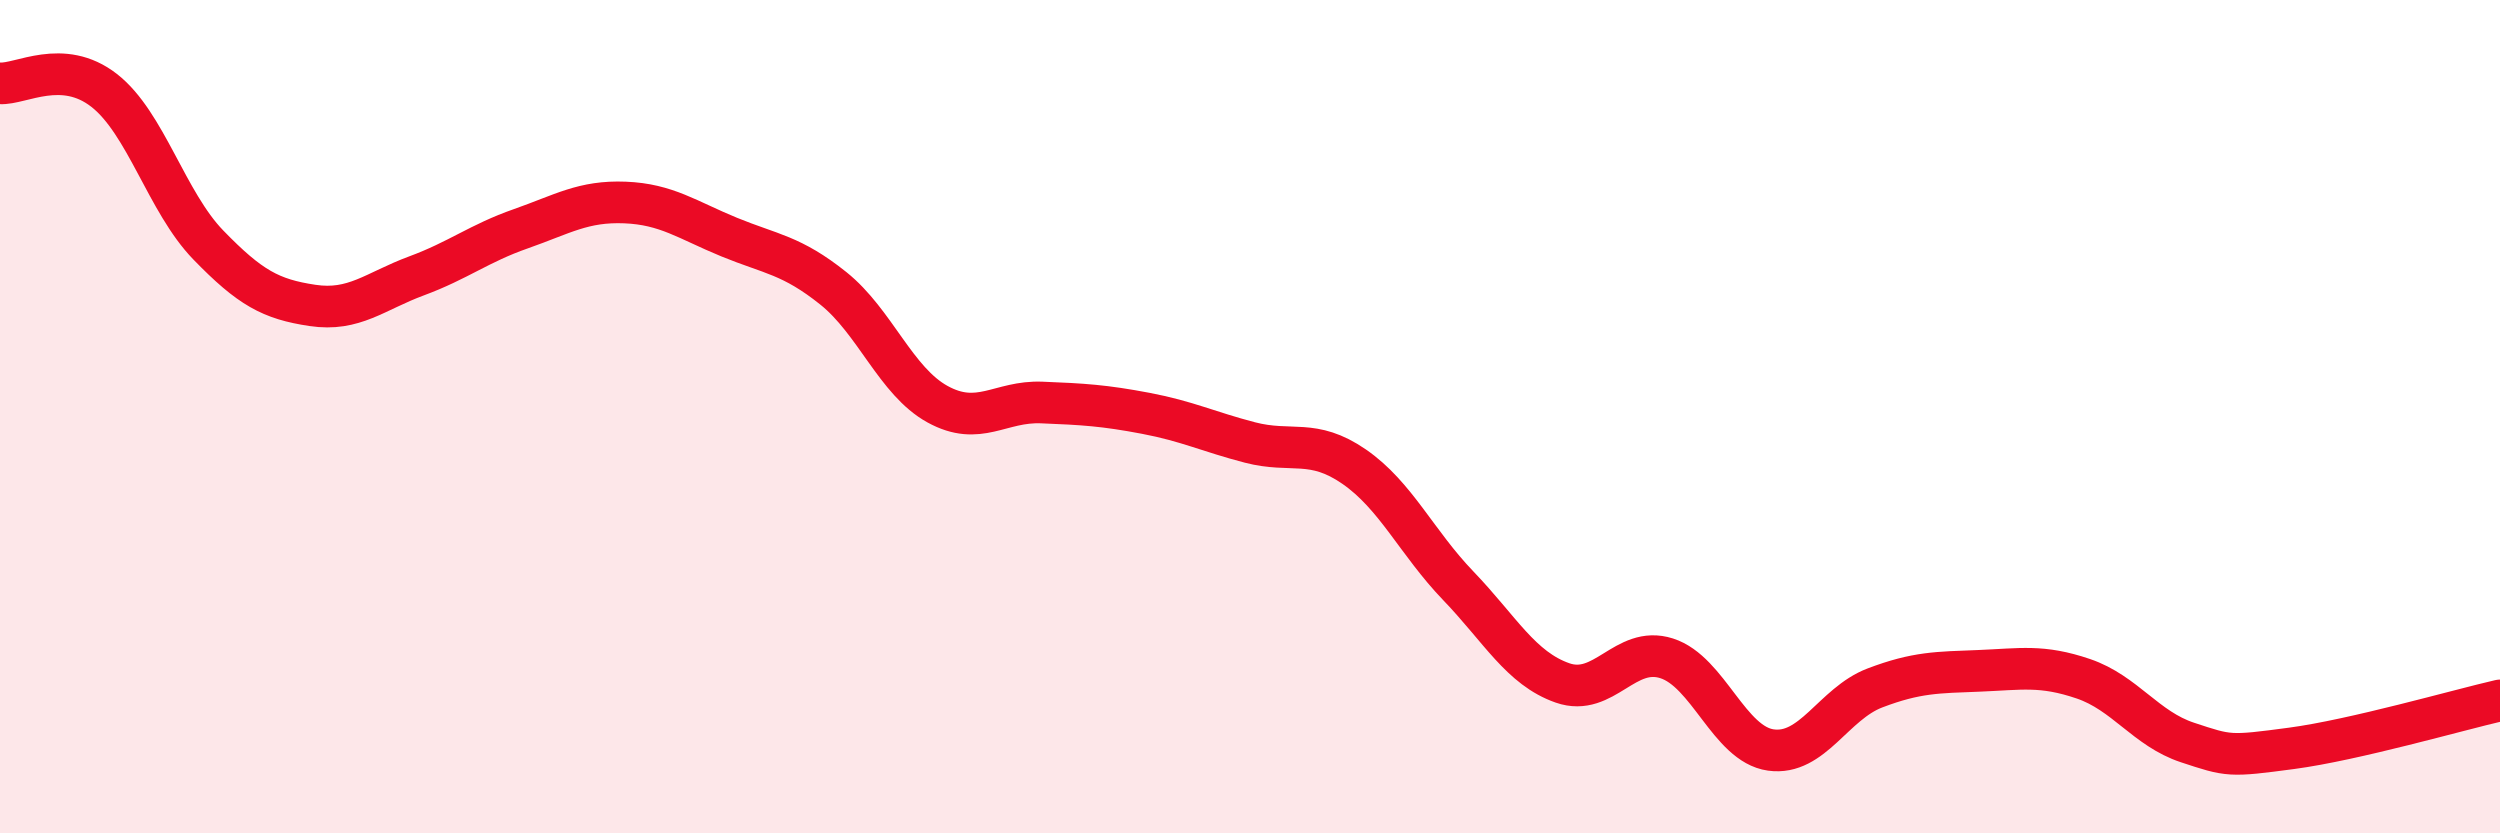 
    <svg width="60" height="20" viewBox="0 0 60 20" xmlns="http://www.w3.org/2000/svg">
      <path
        d="M 0,2 C 0.5,2.03 1.5,1.39 2.5,2.17 C 3.5,2.95 4,4.85 5,5.88 C 6,6.91 6.5,7.18 7.5,7.33 C 8.5,7.48 9,6.99 10,6.62 C 11,6.25 11.5,5.84 12.5,5.49 C 13.5,5.14 14,4.82 15,4.86 C 16,4.9 16.5,5.28 17.5,5.69 C 18.5,6.1 19,6.12 20,6.92 C 21,7.72 21.5,9.15 22.5,9.7 C 23.5,10.25 24,9.62 25,9.66 C 26,9.7 26.5,9.73 27.5,9.92 C 28.5,10.11 29,10.36 30,10.62 C 31,10.88 31.5,10.51 32.5,11.2 C 33.5,11.89 34,13.02 35,14.06 C 36,15.1 36.5,16.04 37.5,16.39 C 38.5,16.74 39,15.48 40,15.8 C 41,16.12 41.5,17.86 42.5,18 C 43.5,18.14 44,16.89 45,16.51 C 46,16.13 46.5,16.14 47.5,16.1 C 48.5,16.06 49,15.95 50,16.29 C 51,16.63 51.5,17.49 52.5,17.82 C 53.5,18.15 53.5,18.16 55,17.96 C 56.5,17.76 59,17.04 60,16.81L60 20L0 20Z"
        fill="#EB0A25"
        opacity="0.1"
        stroke-linecap="round"
        stroke-linejoin="round"
      />
      <path
        d="M 0,2 C 0.5,2.03 1.5,1.39 2.5,2.17 C 3.5,2.95 4,4.85 5,5.88 C 6,6.91 6.5,7.18 7.5,7.33 C 8.5,7.48 9,6.99 10,6.62 C 11,6.25 11.5,5.84 12.5,5.49 C 13.5,5.14 14,4.82 15,4.86 C 16,4.9 16.5,5.28 17.5,5.69 C 18.5,6.1 19,6.12 20,6.92 C 21,7.72 21.5,9.15 22.5,9.7 C 23.5,10.25 24,9.62 25,9.66 C 26,9.7 26.5,9.73 27.5,9.92 C 28.5,10.11 29,10.36 30,10.62 C 31,10.88 31.5,10.51 32.5,11.2 C 33.5,11.89 34,13.02 35,14.06 C 36,15.1 36.5,16.04 37.5,16.39 C 38.5,16.74 39,15.48 40,15.8 C 41,16.12 41.5,17.86 42.5,18 C 43.5,18.14 44,16.89 45,16.51 C 46,16.13 46.5,16.14 47.5,16.1 C 48.5,16.06 49,15.95 50,16.29 C 51,16.63 51.5,17.49 52.5,17.82 C 53.5,18.15 53.5,18.16 55,17.96 C 56.5,17.76 59,17.04 60,16.81"
        stroke="#EB0A25"
        stroke-width="1"
        fill="none"
        stroke-linecap="round"
        stroke-linejoin="round"
      />
    </svg>
  